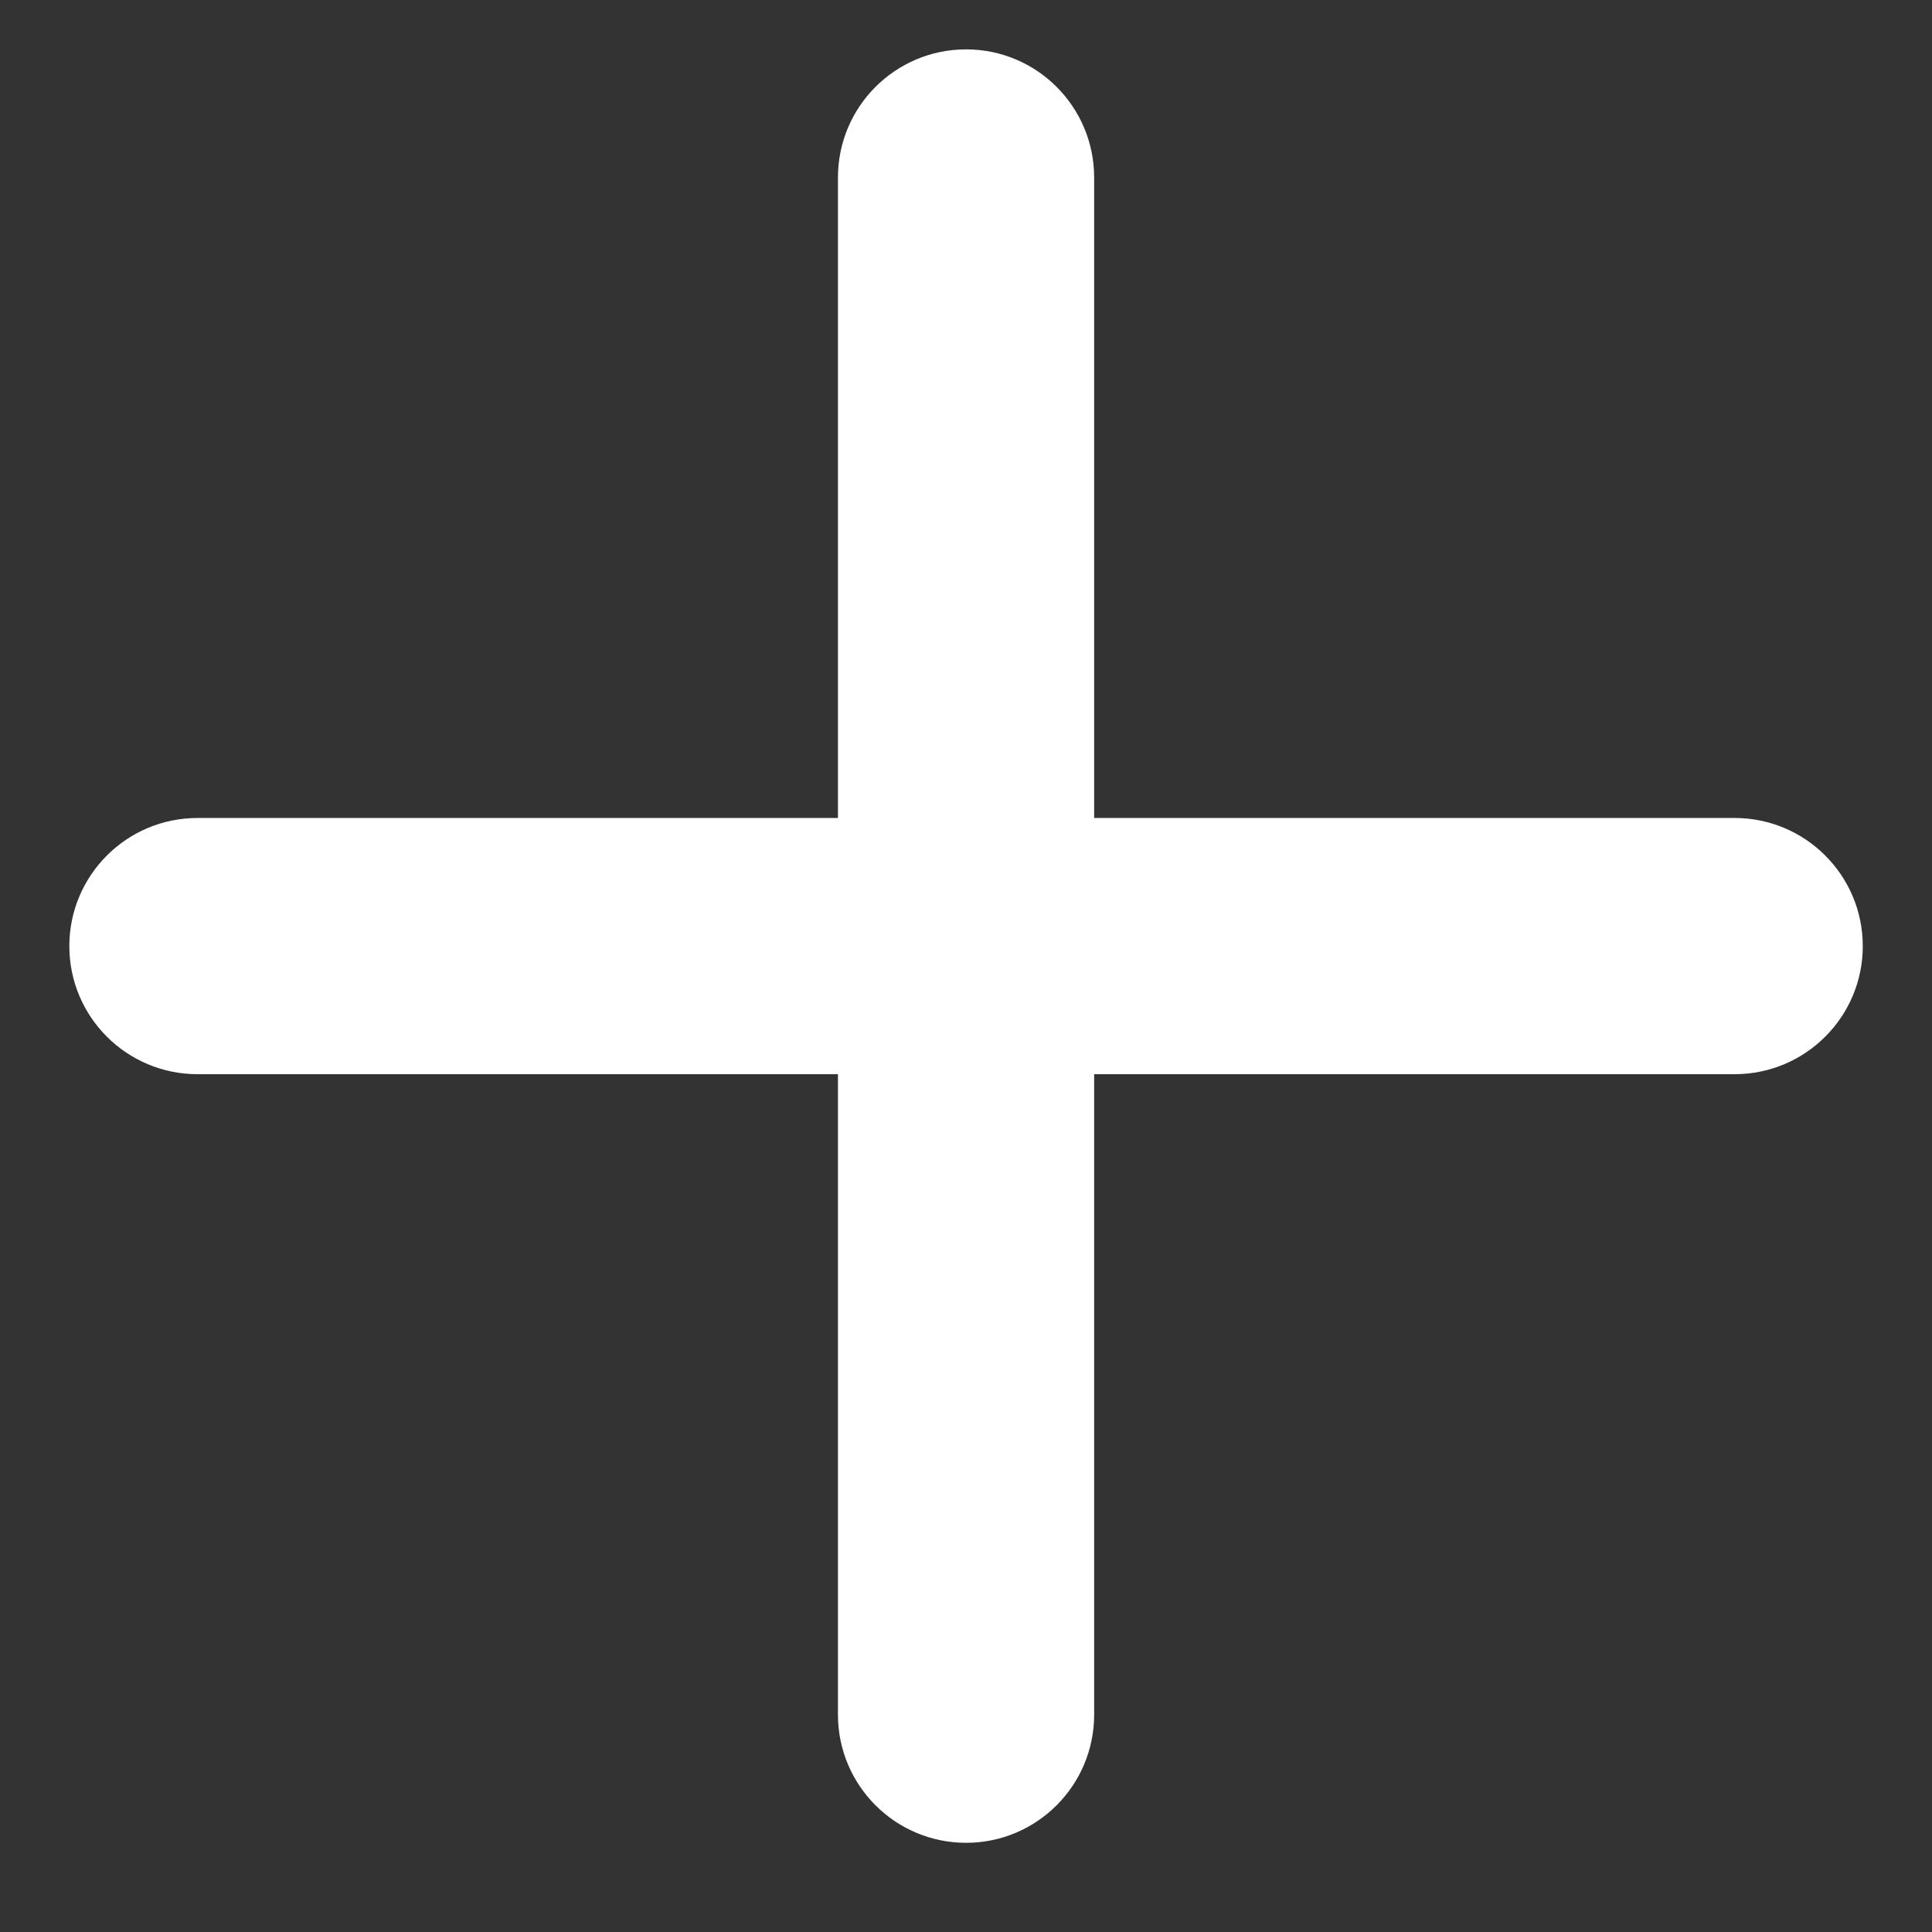 <svg width="18" height="18" viewBox="0 0 18 18" fill="none" xmlns="http://www.w3.org/2000/svg">
<rect x="0" y="0" width="18" height="18" fill="#333333" stroke="none"/>
<path fill-rule="evenodd" clip-rule="evenodd" d="M1.84 10.008C1.181 10.008 0.646 9.474 0.646 8.815C0.646 8.155 1.181 7.621 1.84 7.621L7.807 7.621L7.807 1.654C7.807 0.995 8.341 0.46 9.001 0.46C9.66 0.46 10.194 0.995 10.194 1.654L10.194 7.621L16.161 7.621C16.82 7.621 17.355 8.155 17.355 8.815C17.355 9.474 16.82 10.008 16.161 10.008L10.194 10.008L10.194 15.975C10.194 16.634 9.66 17.169 9.001 17.169C8.341 17.169 7.807 16.634 7.807 15.975L7.807 10.008L1.84 10.008Z" fill="white"/>
</svg>
